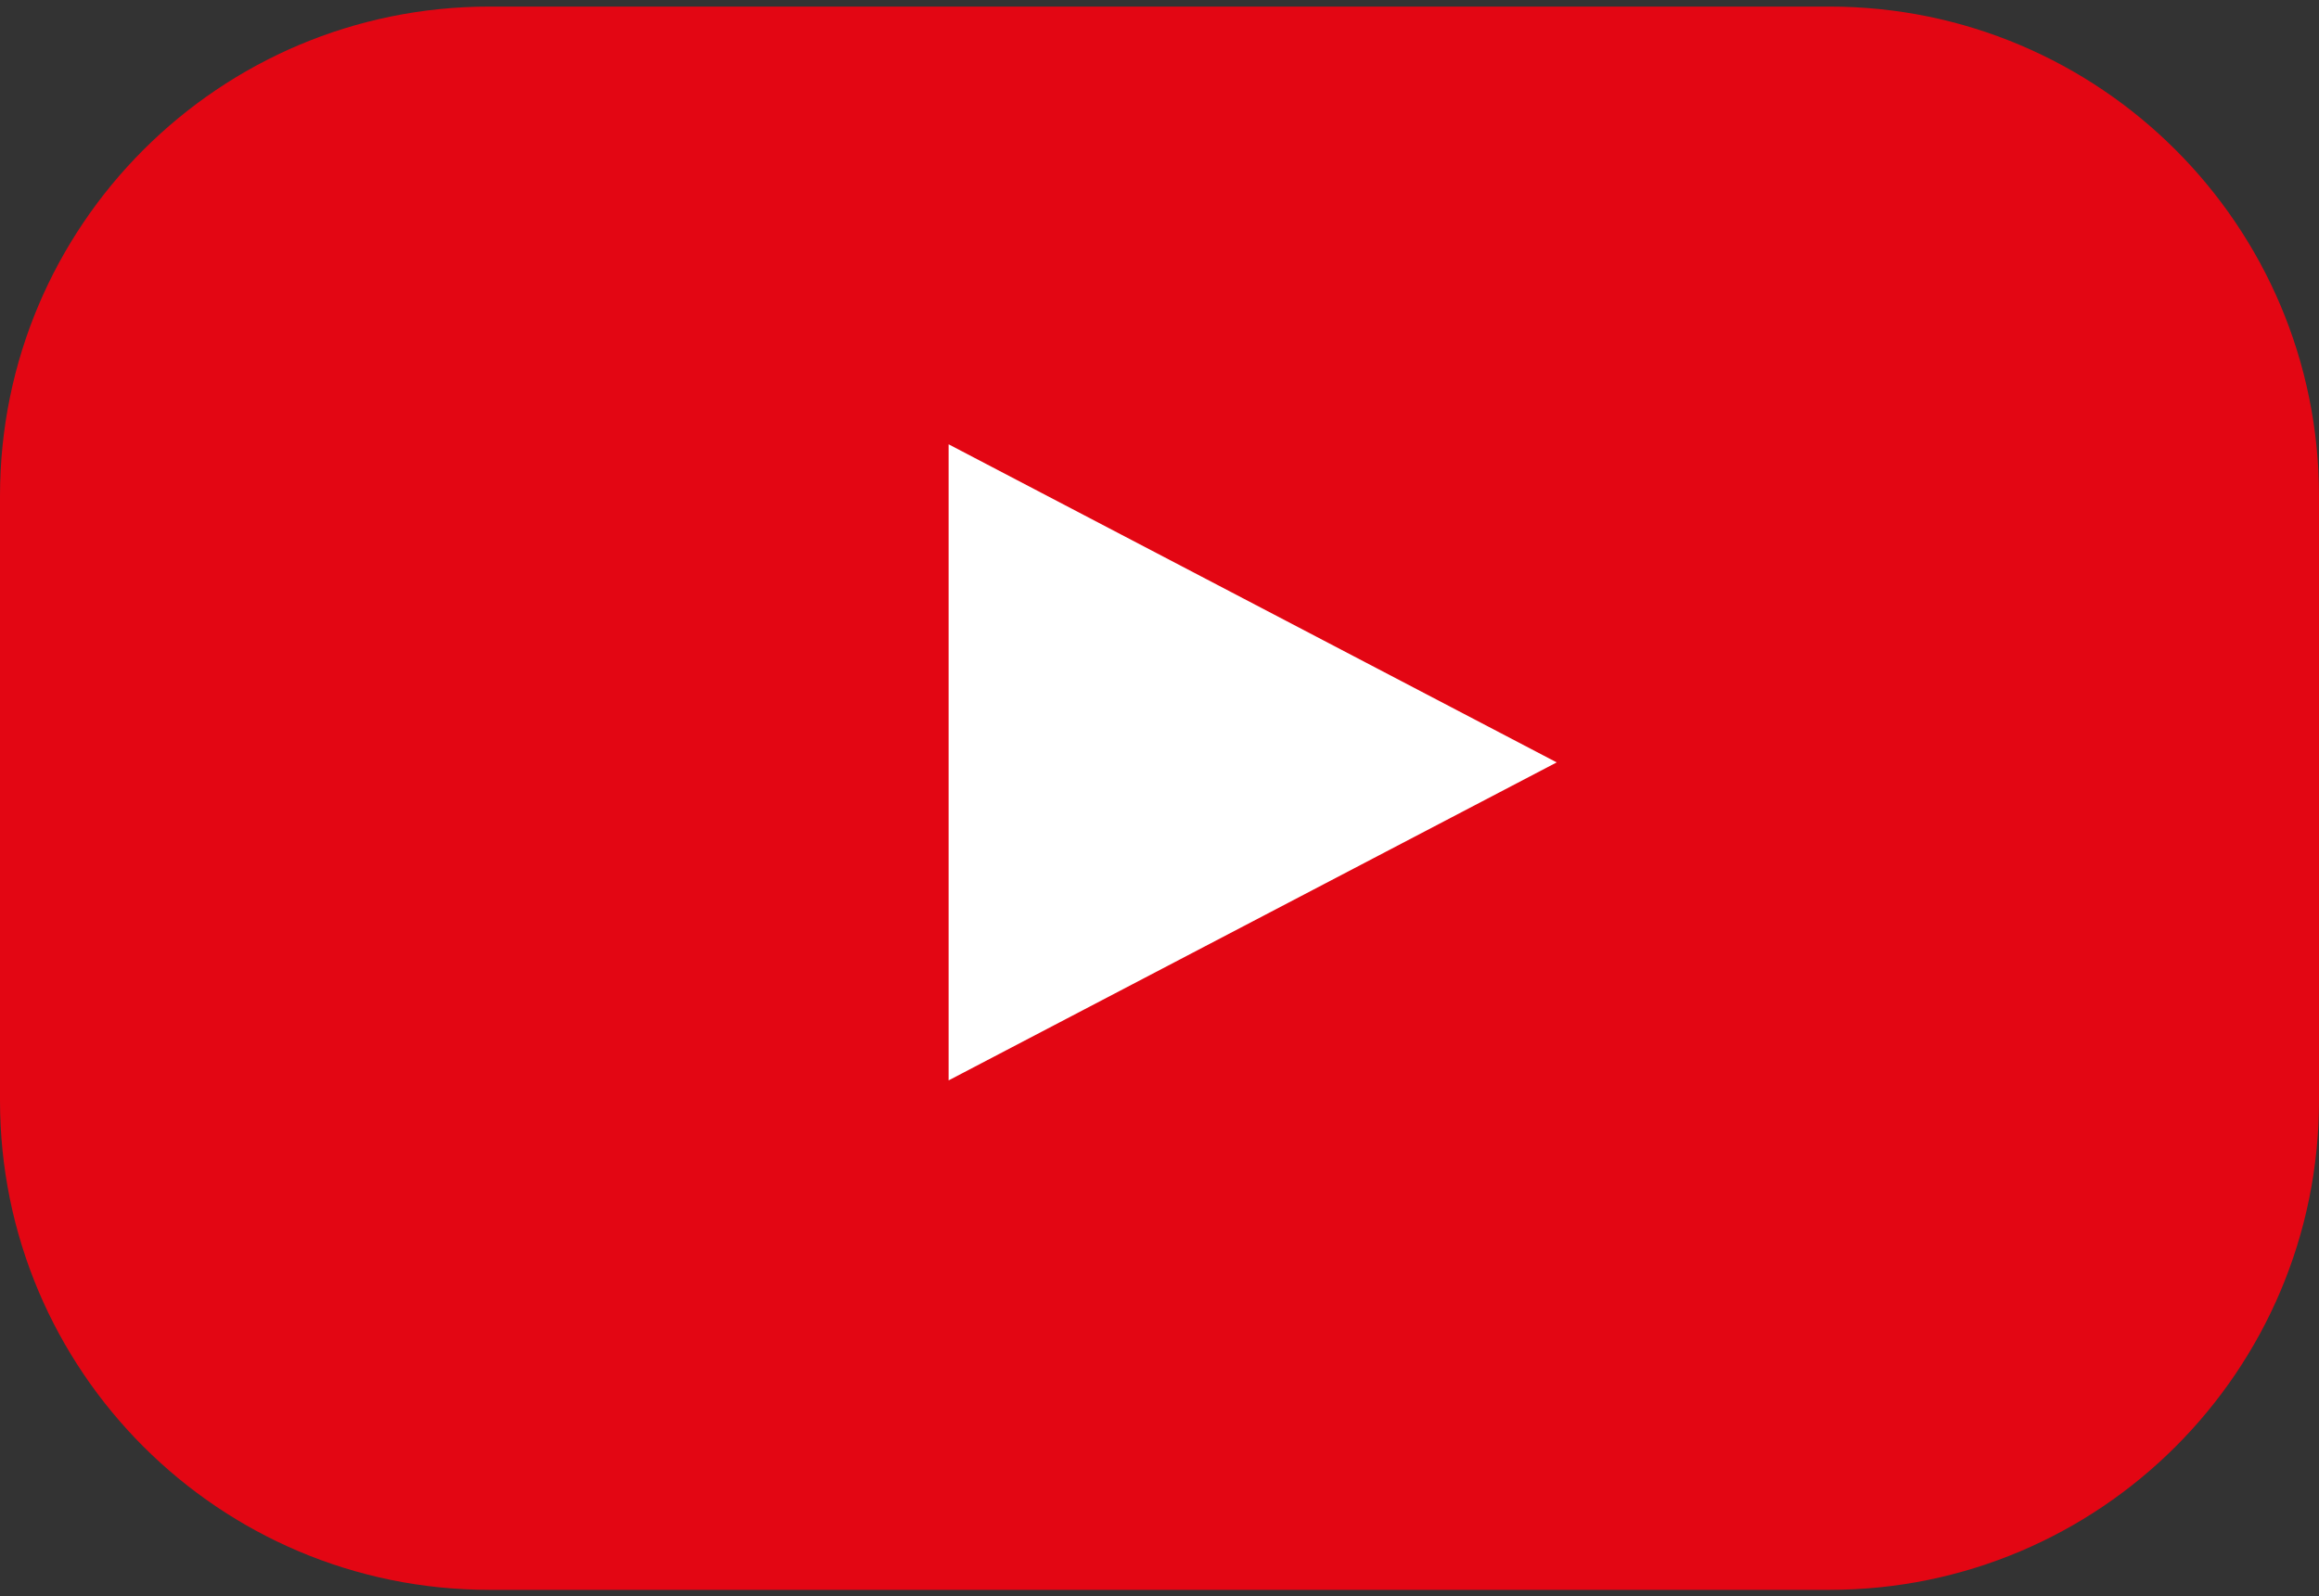 <?xml version="1.0" encoding="utf-8"?>
<!-- Generator: Adobe Illustrator 24.1.3, SVG Export Plug-In . SVG Version: 6.00 Build 0)  -->
<svg version="1.1" id="_x2014_ŽÓť_x5F_1" xmlns="http://www.w3.org/2000/svg" xmlns:xlink="http://www.w3.org/1999/xlink"
	 x="0px" y="0px" viewBox="0 0 2323.6 1600" style="enable-background:new 0 0 2323.6 1600;" xml:space="preserve">
<rect x="0" y="0" width="2323.6" height="1600" fill="#333333" stroke="none"/>
<style type="text/css">
	.st0{fill:#E30613;}
	.st1{fill:#FFFFFF;}
</style>
<g>
	<path class="st0" d="M1833.2,1593.4H490.4C219.6,1593.4,0,1373.9,0,1103V497C0,226.1,219.6,6.6,490.4,6.6h1342.8
		c270.8,0,490.4,219.6,490.4,490.4V1103C2323.6,1373.9,2104,1593.4,1833.2,1593.4z"/>
	<polygon class="st1" points="950.5,445.3 950.5,1082.8 1559.8,764.1 	"/>
</g>
</svg>
